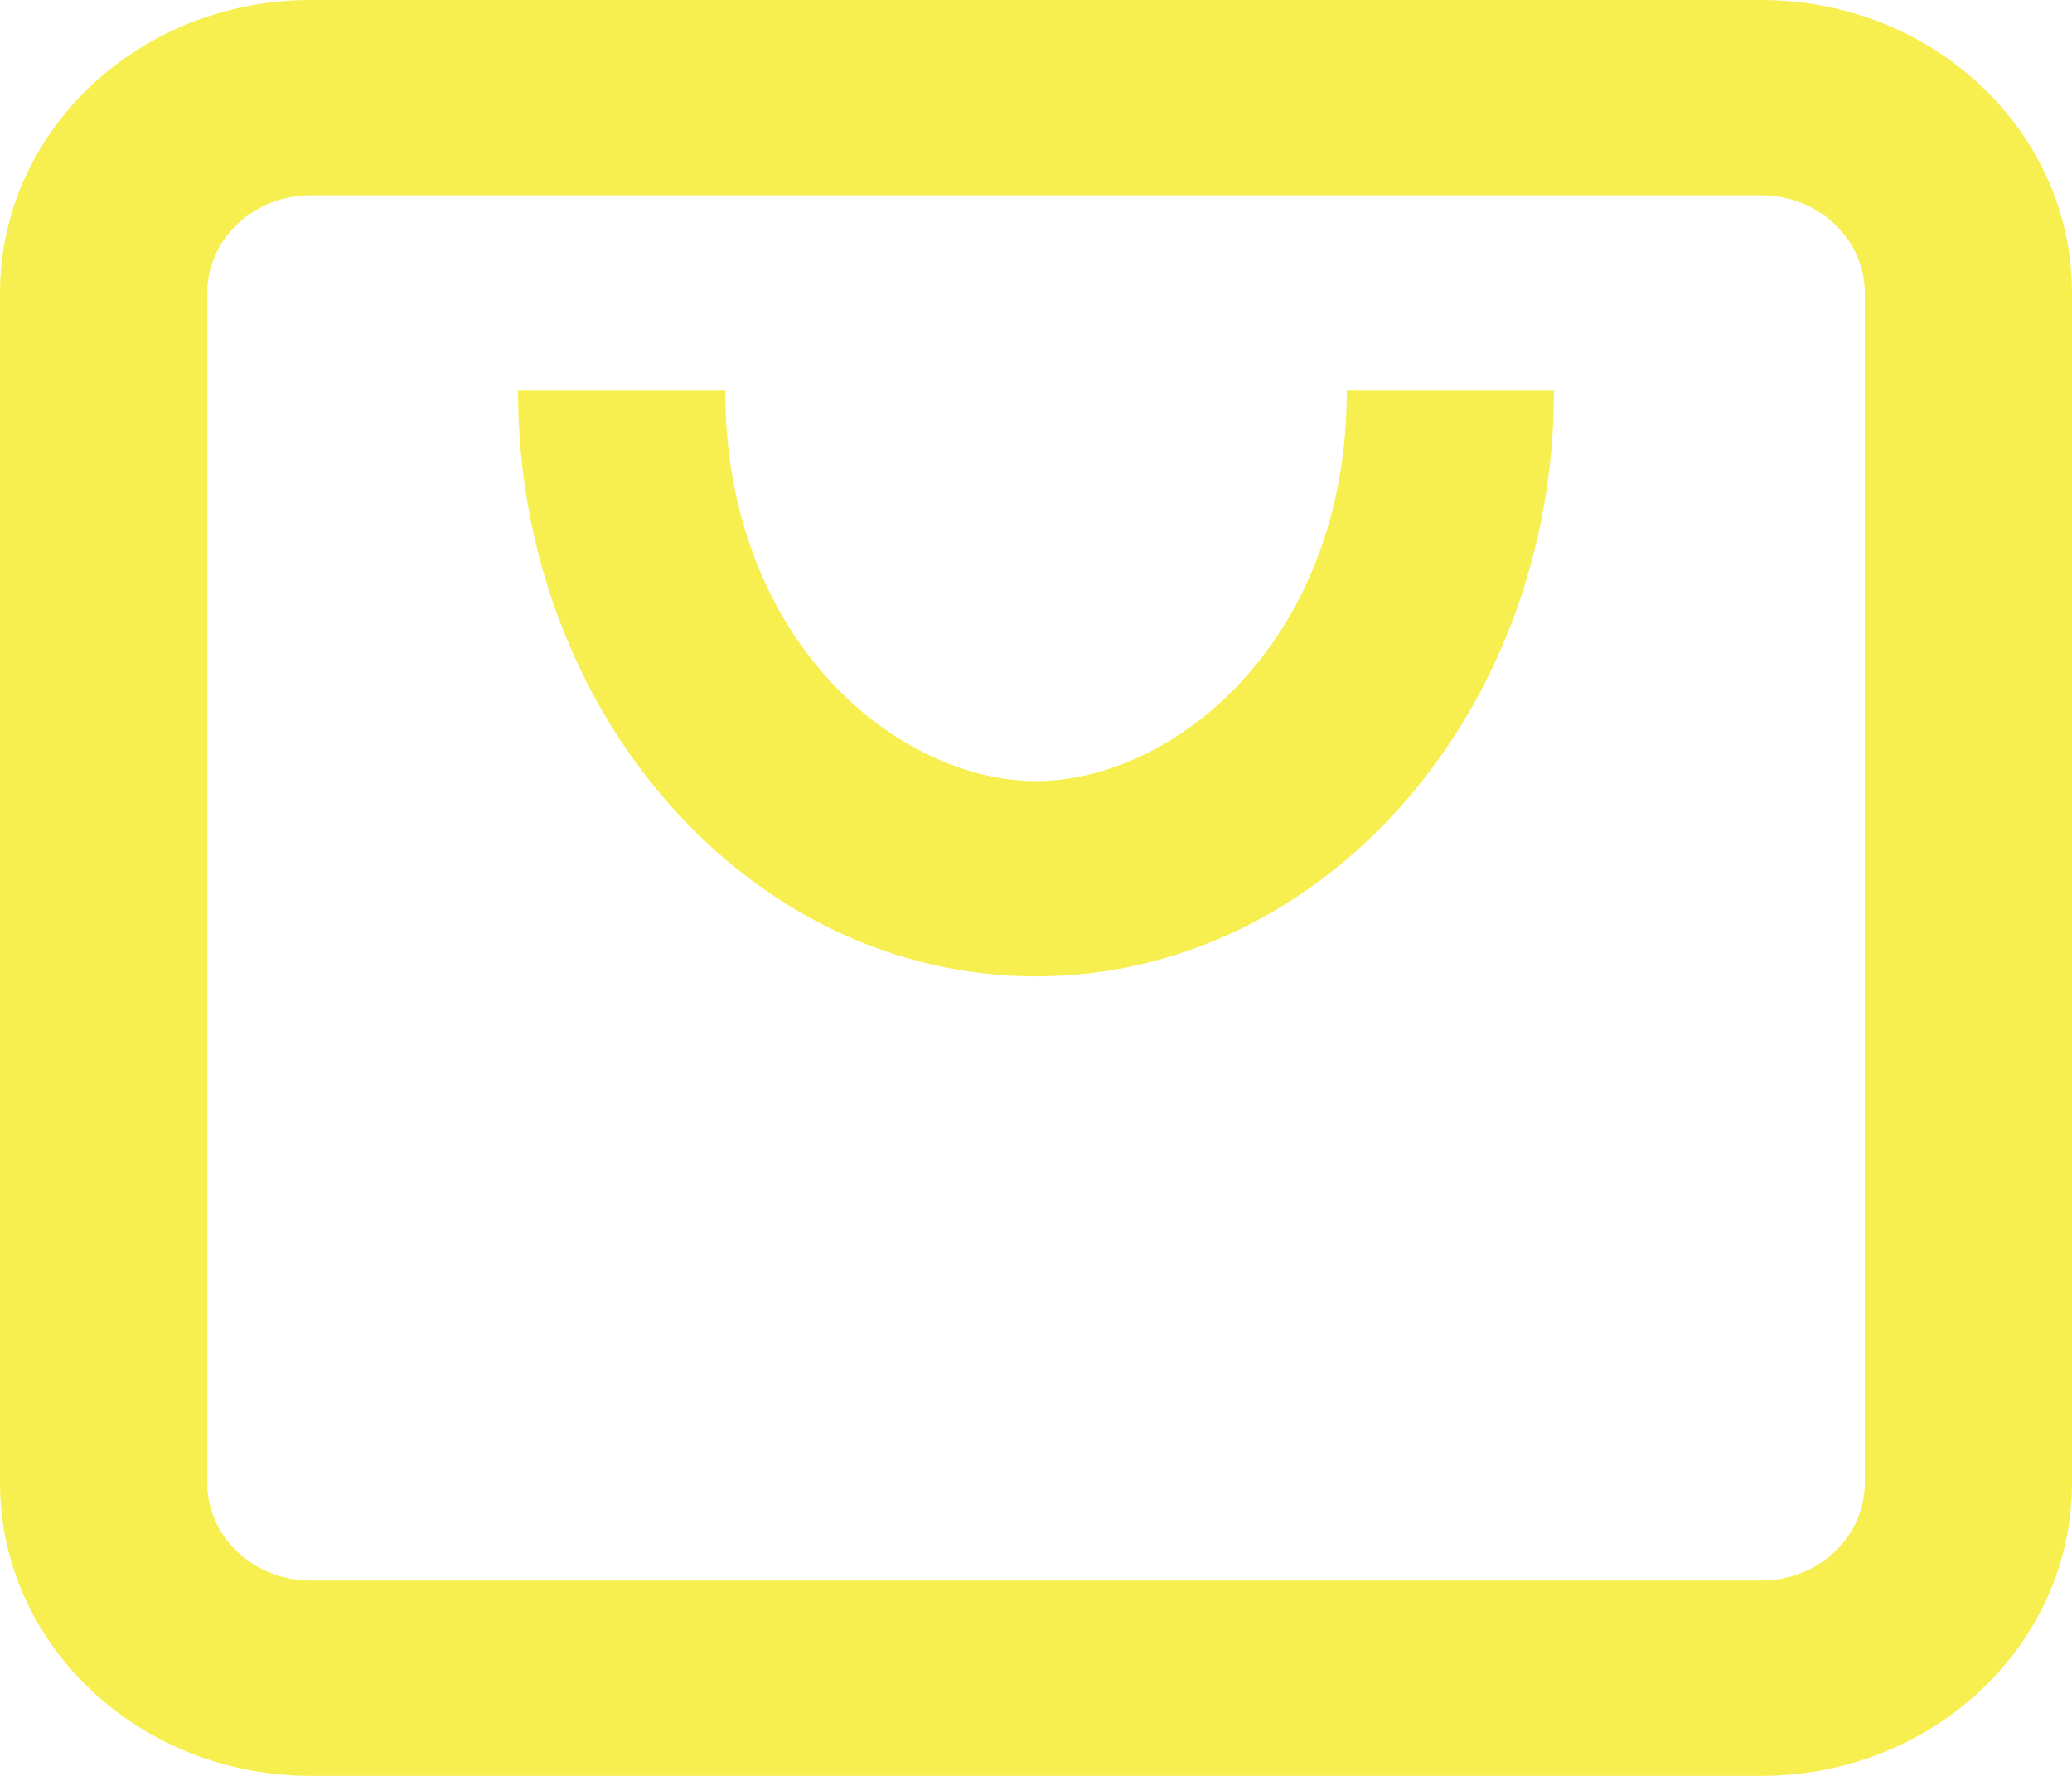 <svg width="28" height="24" viewBox="0 0 28 24" fill="none" xmlns="http://www.w3.org/2000/svg">
<path fill-rule="evenodd" clip-rule="evenodd" d="M4.2 2.639H23.8C24.573 2.639 25.2 3.23 25.2 3.959V20.041C25.2 20.77 24.573 21.361 23.8 21.361H4.2C3.427 21.361 2.8 20.77 2.8 20.041V3.959C2.8 3.23 3.427 2.639 4.2 2.639ZM0 3.959C0 1.772 1.88 0 4.2 0H23.8C26.12 0 28 1.772 28 3.959V20.041C28 22.228 26.12 24 23.8 24H4.2C1.88 24 0 22.228 0 20.041V3.959ZM14 13.195C10.134 13.195 7 9.651 7 5.278H9.8C9.8 8.664 12.137 10.556 14 10.556C15.863 10.556 18.2 8.664 18.2 5.278H21C21 9.651 17.866 13.195 14 13.195Z" fill="#F7EF50"/>
</svg>
